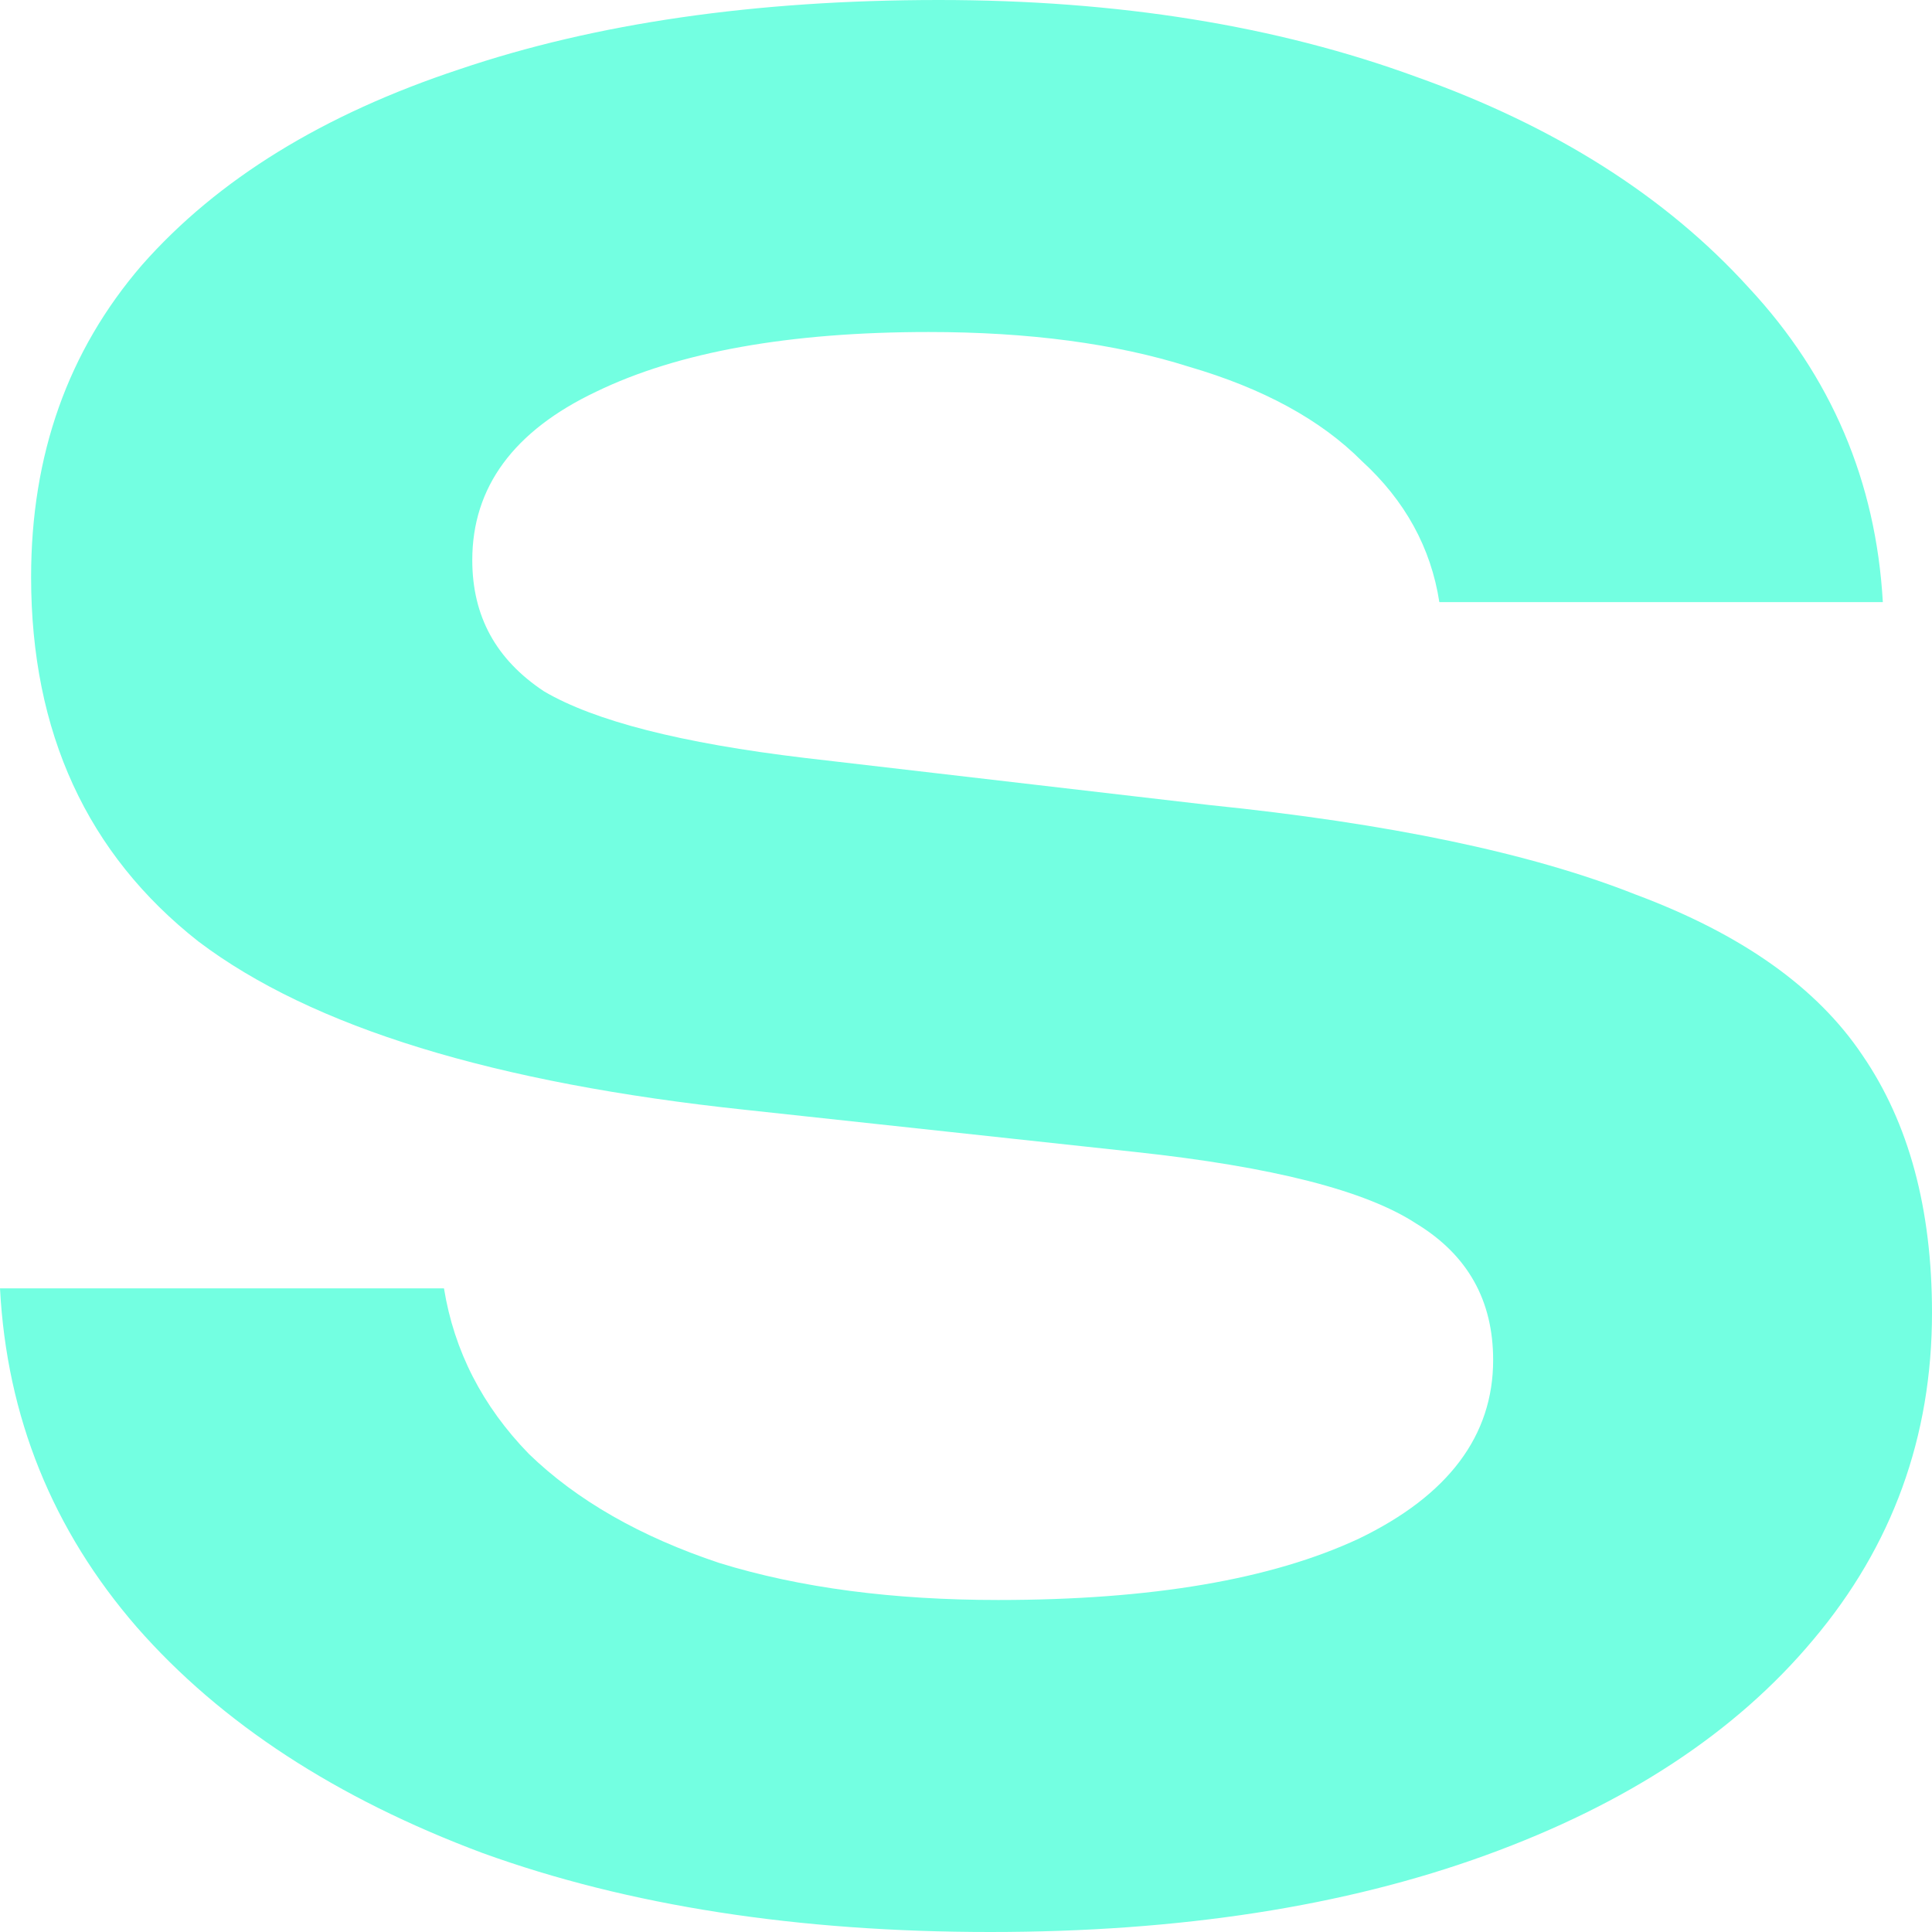 <svg width="20" height="20" viewBox="0 0 20 20" fill="none" xmlns="http://www.w3.org/2000/svg">
<path d="M0 13.337H4.596C4.701 13.985 4.994 14.556 5.474 15.05C5.972 15.533 6.633 15.909 7.447 16.18C8.285 16.439 9.251 16.563 10.334 16.563C11.92 16.563 13.162 16.351 14.069 15.927C14.994 15.48 15.457 14.862 15.457 14.079C15.457 13.461 15.193 12.99 14.66 12.666C14.139 12.325 13.173 12.078 11.751 11.925L7.717 11.489C5.117 11.213 3.232 10.636 2.055 9.747C0.902 8.841 0.322 7.581 0.322 5.974C0.322 4.709 0.703 3.632 1.47 2.743C2.254 1.854 3.349 1.183 4.754 0.718C6.159 0.241 7.816 0 9.719 0C11.569 0 13.214 0.265 14.66 0.795C16.101 1.307 17.248 2.036 18.103 2.978C18.958 3.896 19.42 4.985 19.491 6.233H14.9C14.813 5.668 14.543 5.18 14.098 4.773C13.671 4.344 13.074 4.02 12.307 3.796C11.546 3.555 10.644 3.437 9.614 3.437C8.173 3.437 7.02 3.643 6.171 4.055C5.316 4.461 4.889 5.044 4.889 5.798C4.889 6.38 5.135 6.828 5.632 7.157C6.153 7.463 7.049 7.693 8.331 7.846L12.523 8.334C14.373 8.523 15.843 8.829 16.926 9.258C18.033 9.67 18.811 10.224 19.28 10.924C19.76 11.624 20 12.513 20 13.59C20 14.873 19.59 16.003 18.77 16.975C17.968 17.934 16.838 18.676 15.381 19.205C13.923 19.735 12.213 20 10.252 20C8.261 20 6.505 19.729 4.994 19.182C3.484 18.617 2.289 17.84 1.417 16.845C0.544 15.839 0.07 14.668 0 13.337Z" fill="#73FFE1"/>
</svg>
